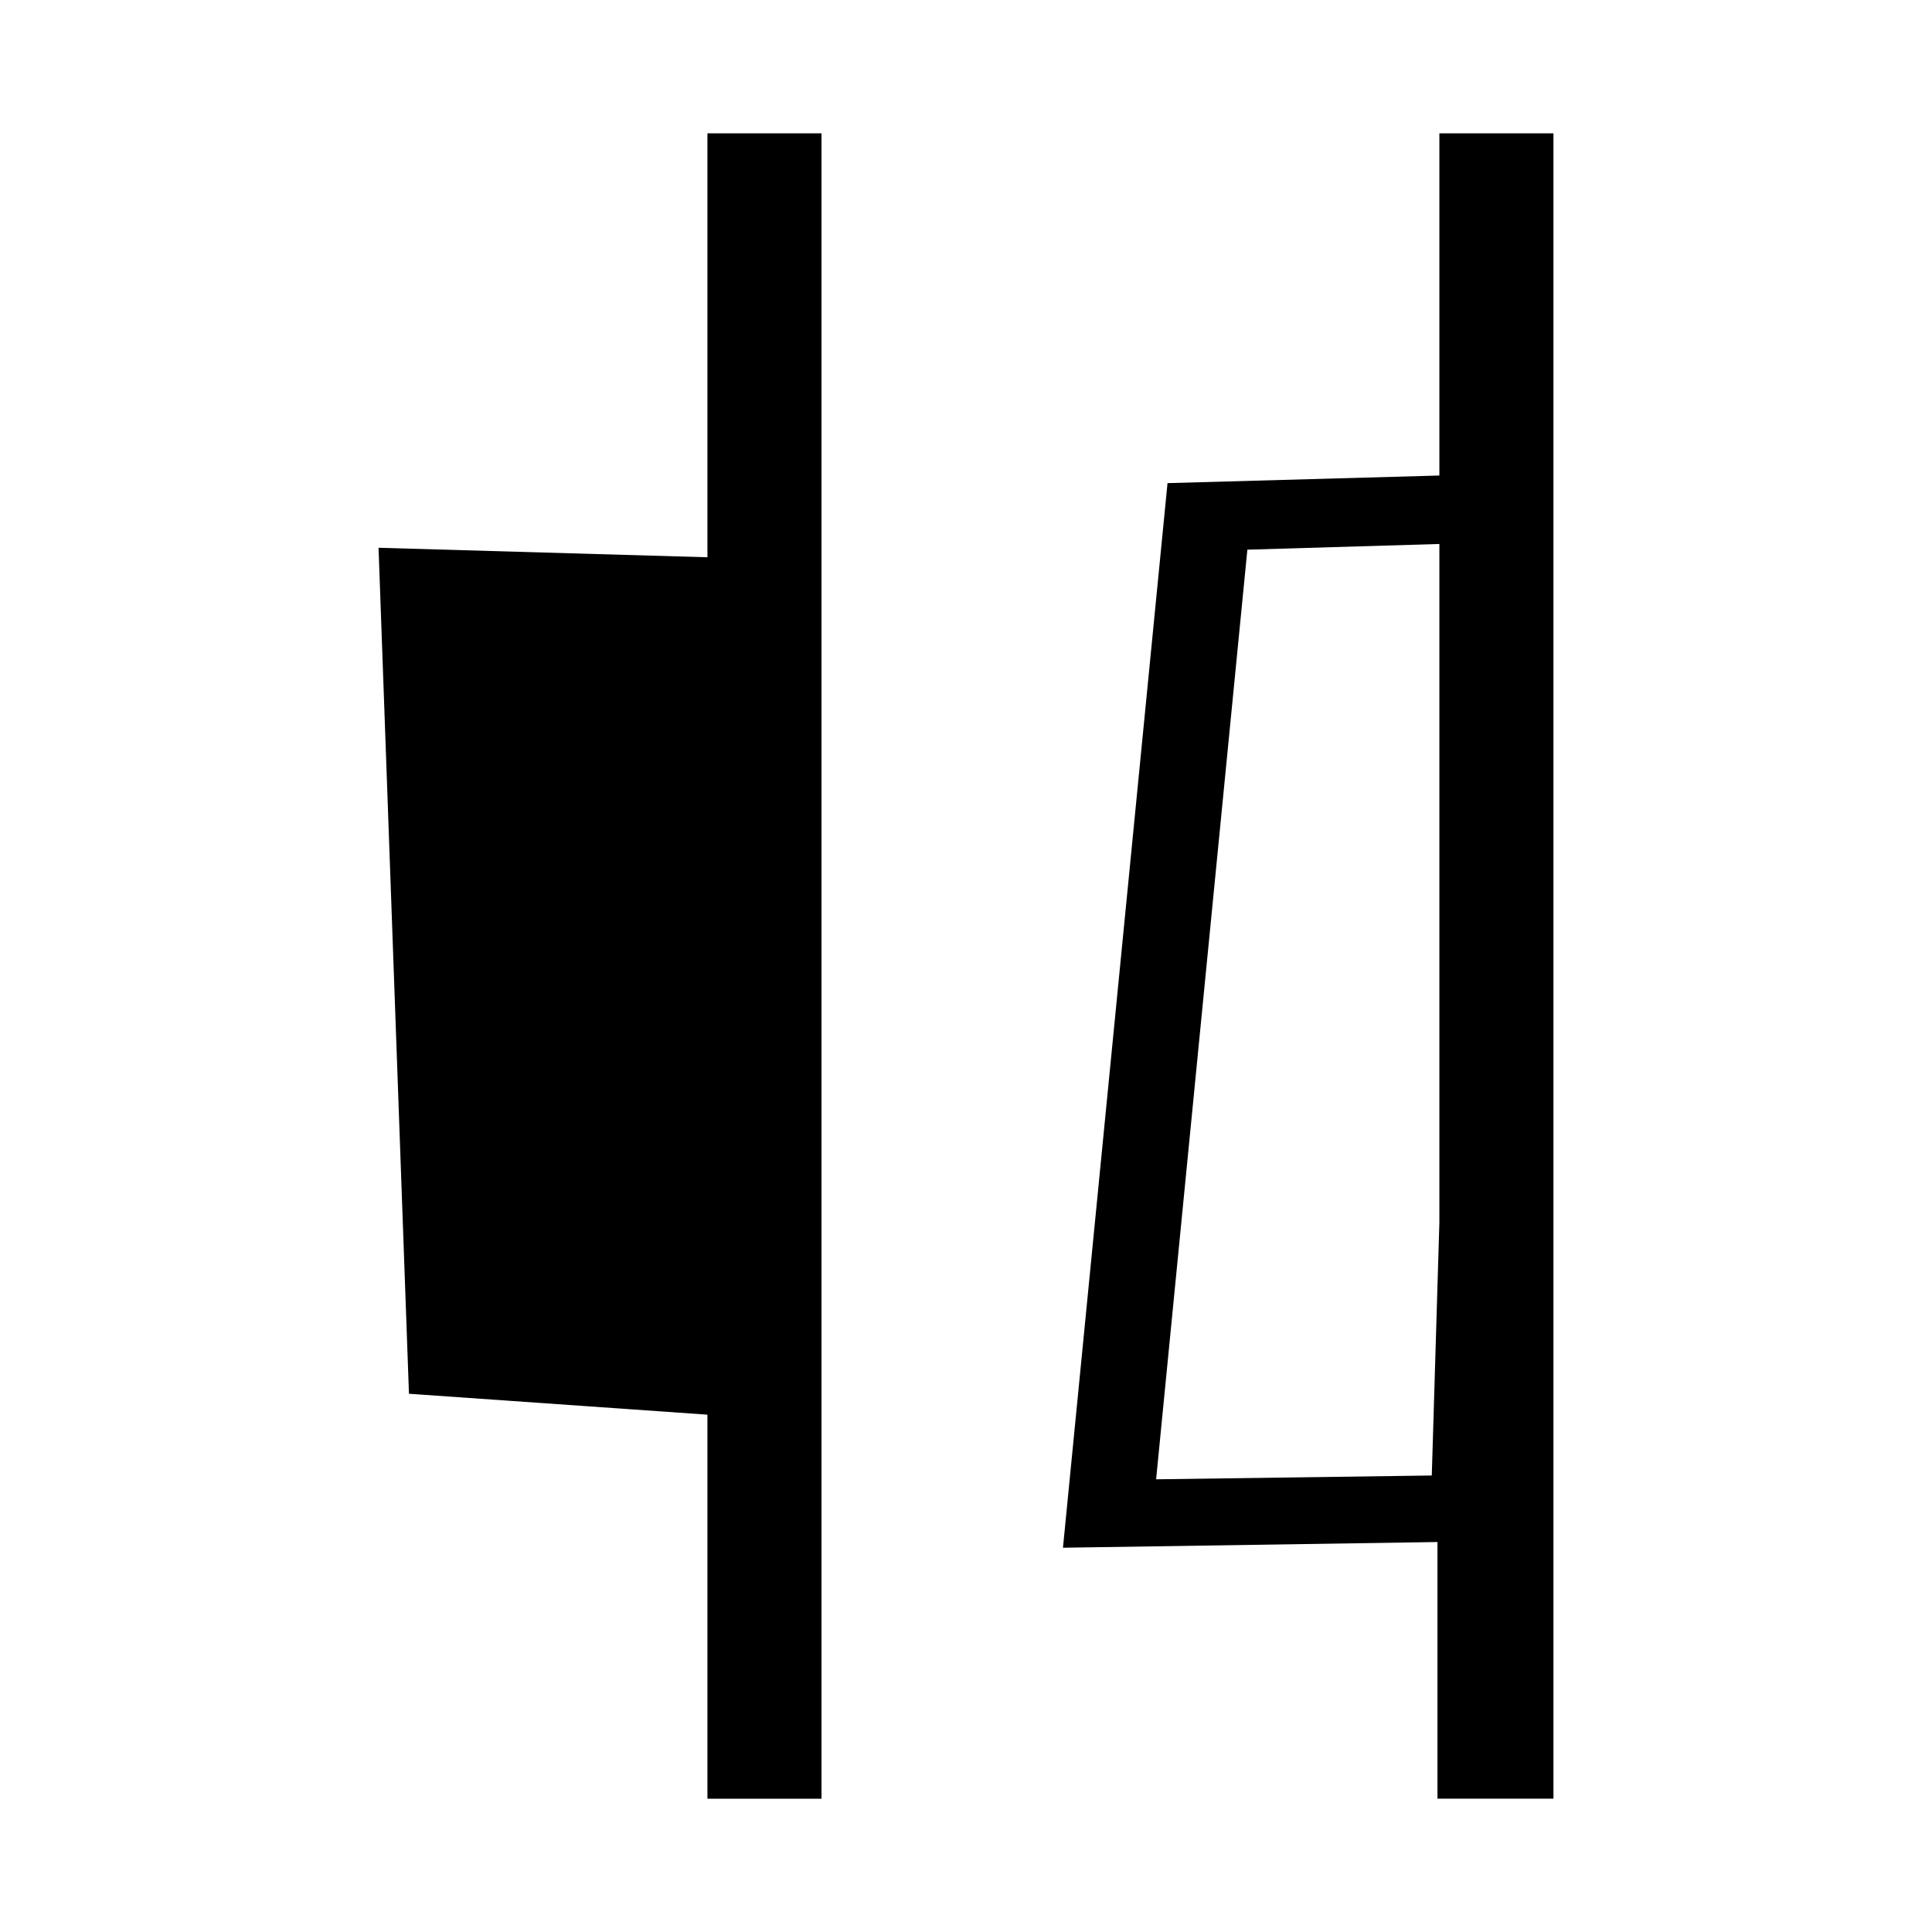 <?xml version="1.0" encoding="UTF-8"?>
<!-- Uploaded to: SVG Repo, www.svgrepo.com, Generator: SVG Repo Mixer Tools -->
<svg fill="#000000" width="800px" height="800px" version="1.1" viewBox="144 144 512 512" xmlns="http://www.w3.org/2000/svg">
 <g>
  <path d="m525.45 620.67h30.23v-441.34h-30.23v90.688l-72.043 2.016-27.711 282.13 99.25-1.512v68.016zm-2.012-85.648-73.055 1.008 24.184-246.36 50.883-1.512v179.86z"/>
  <path d="m252.38 513.36 79.098 5.543v101.77h30.23v-441.34h-30.23v112.35l-87.16-2.519z"/>
 </g>
</svg>